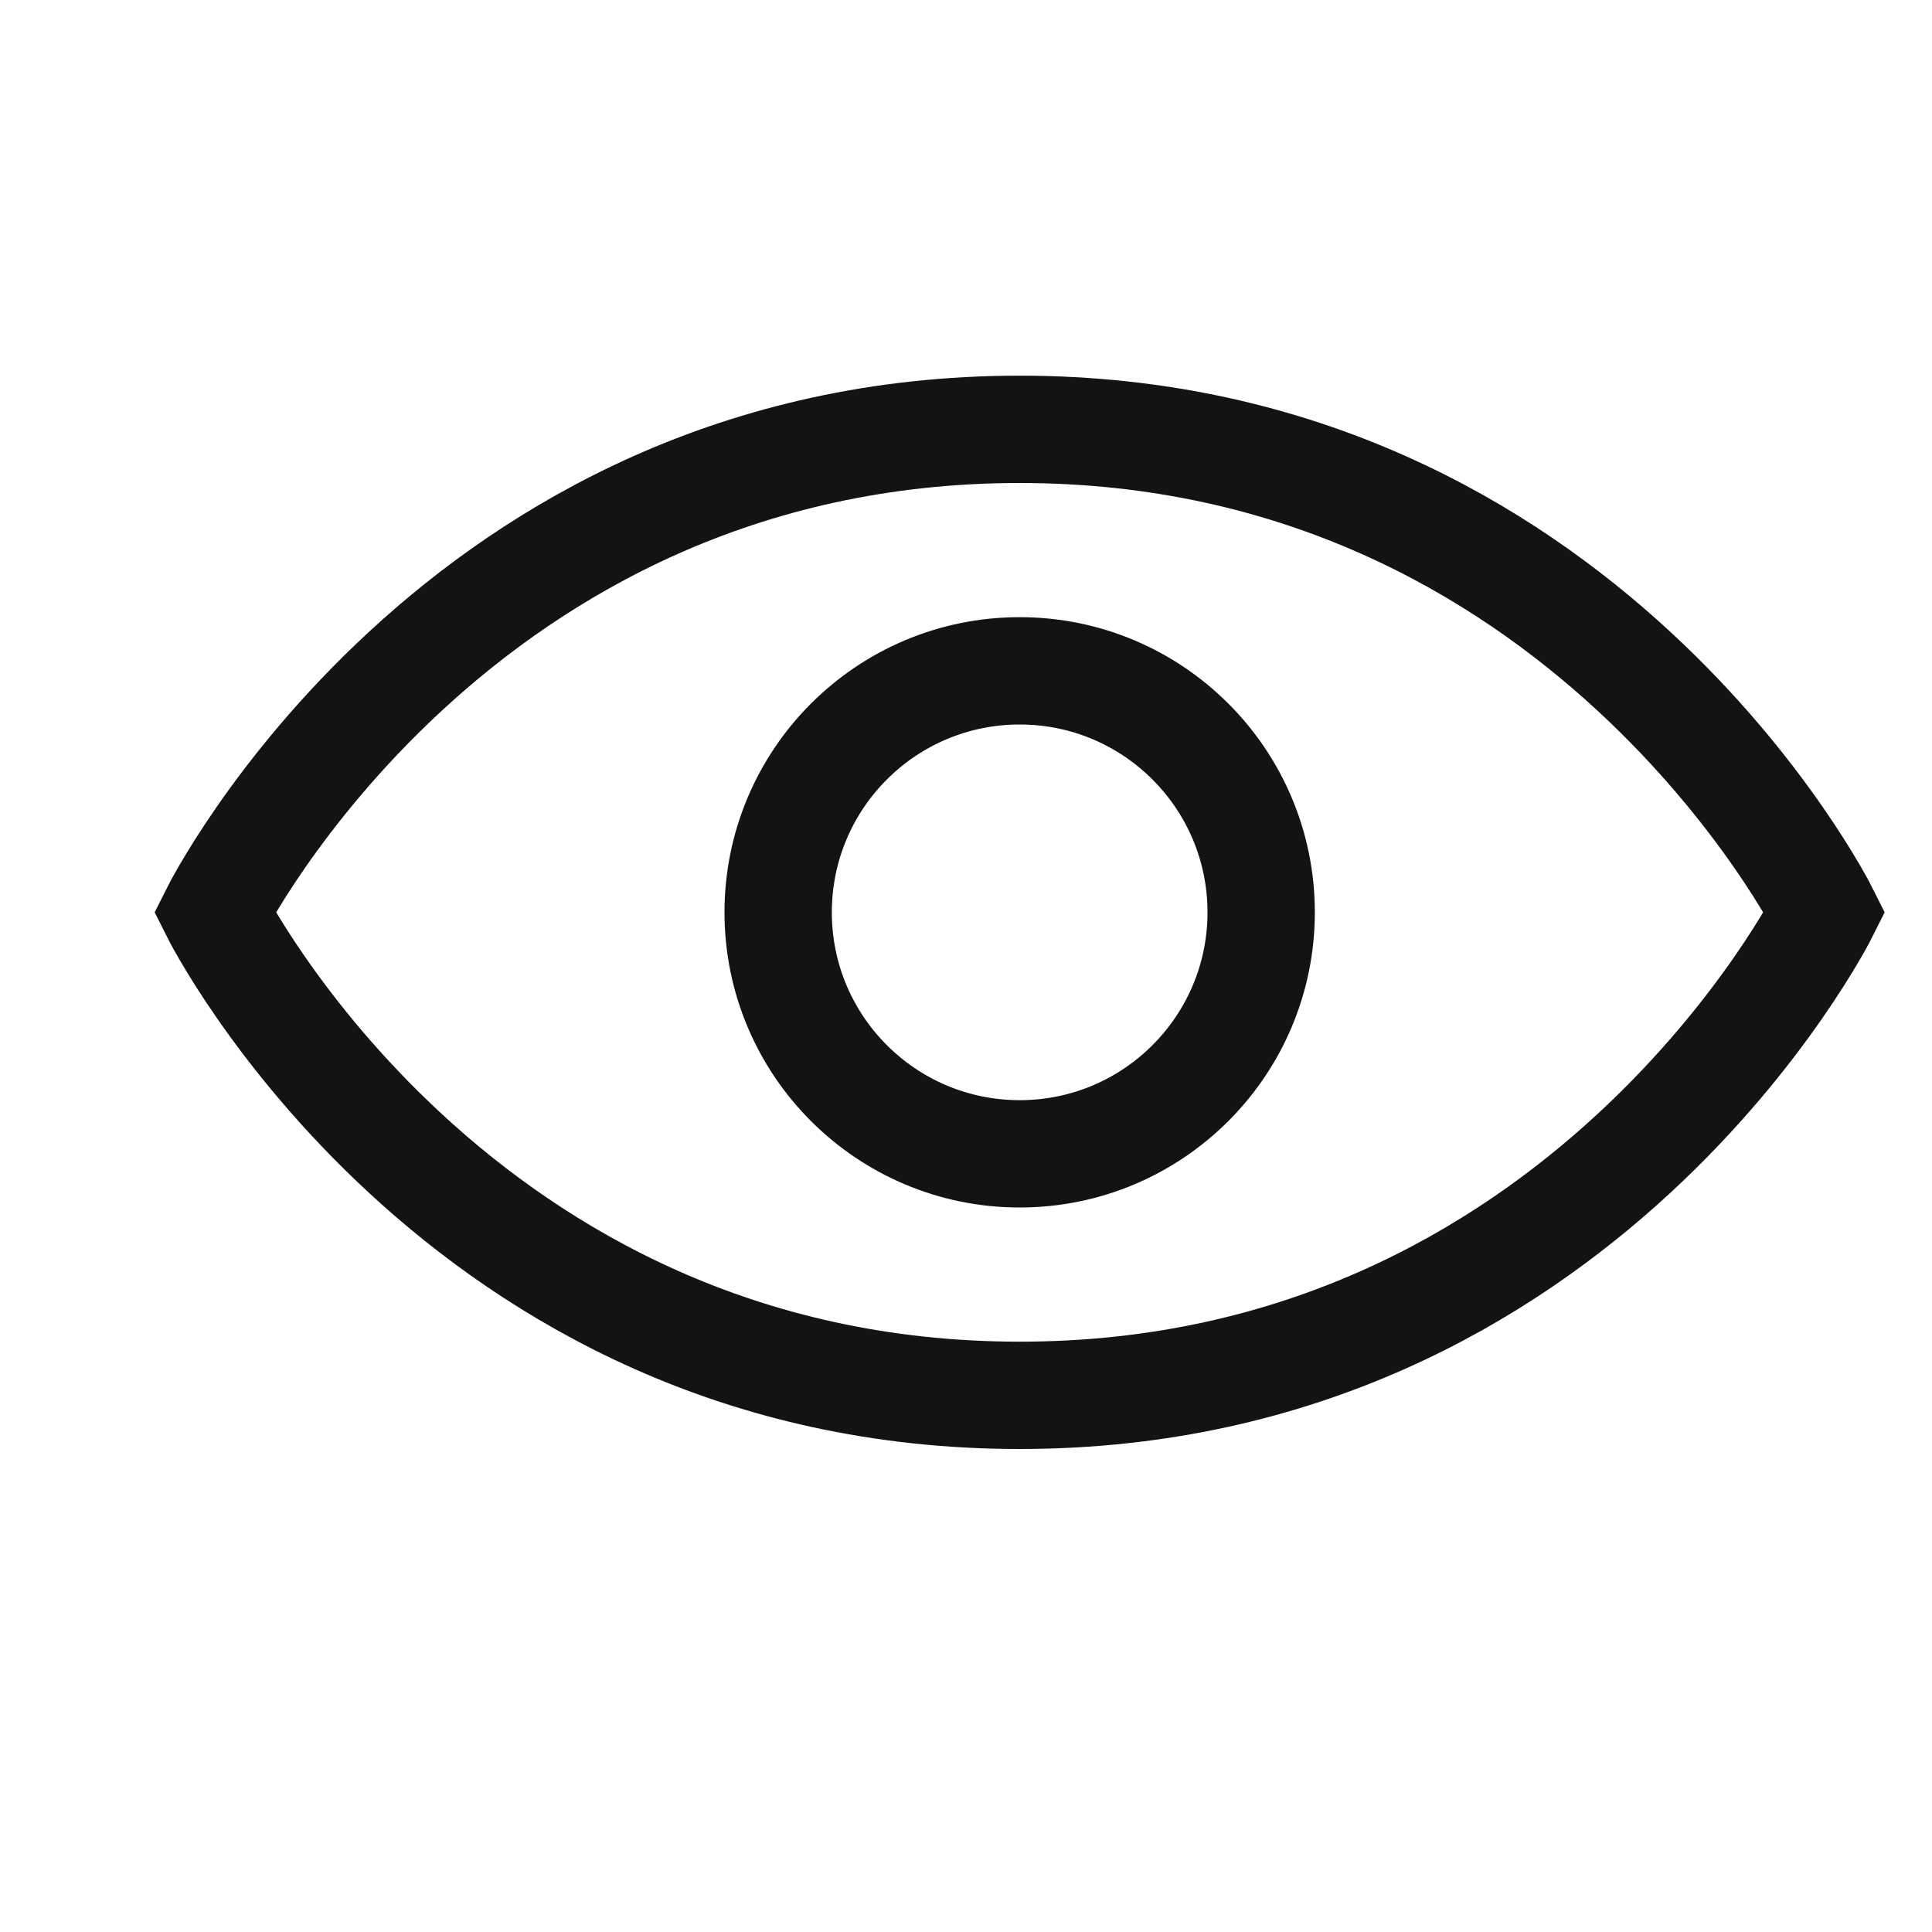 <svg width="9" height="9" viewBox="0 0 9 9" fill="none" xmlns="http://www.w3.org/2000/svg">
<g id="eye">
<path id="Ellipse" d="M8.5 4.25C8.5 4.25 7.375 6.5 4.75 6.5C2.125 6.5 1 4.25 1 4.25C1 4.25 2.125 2 4.75 2C7.375 2 8.5 4.25 8.5 4.25Z" stroke="#131313" stroke-width="0.5" stroke-linecap="round"/>
<circle id="Ellipse 2" cx="4.75" cy="4.25" r="1.125" stroke="#131313" stroke-width="0.5" stroke-linecap="round"/>
</g>
</svg>
